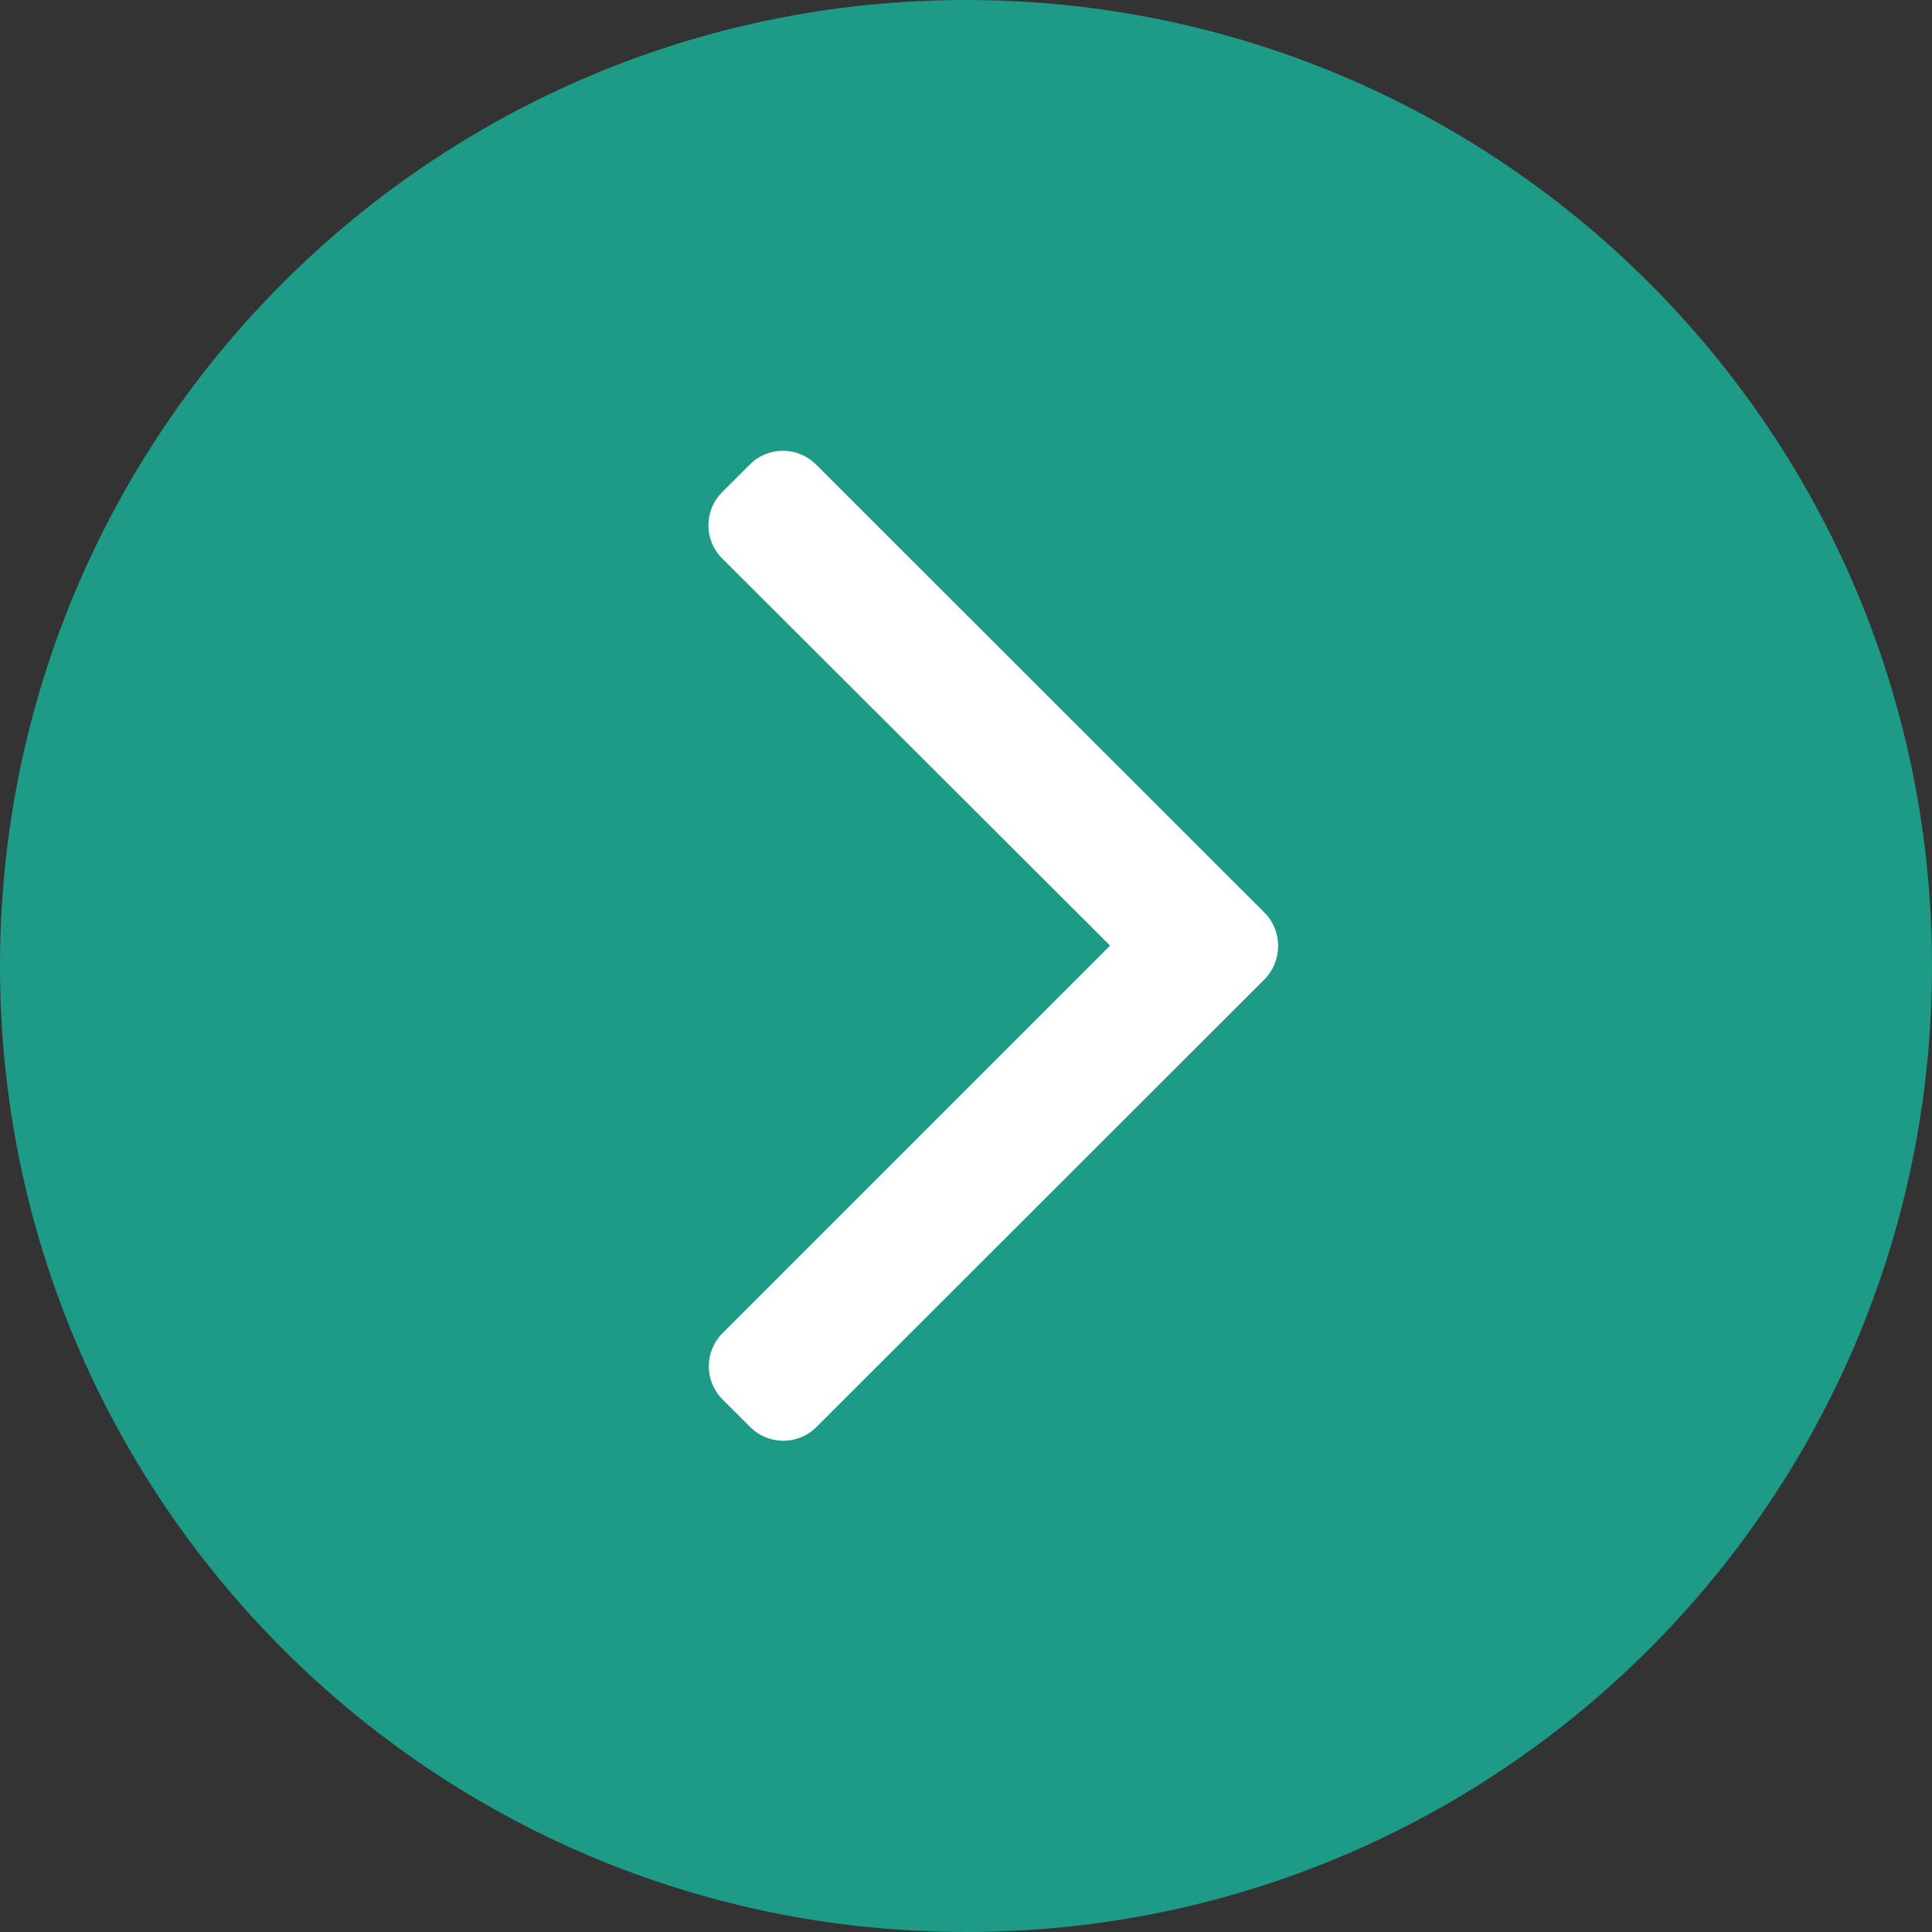 <svg width="60" height="60" viewBox="0 0 60 60" fill="none" xmlns="http://www.w3.org/2000/svg">
<rect x="0" y="0" width="60" height="60" fill="#333333" stroke="none"/>
<path opacity="0.896" d="M0 30C0 13.427 13.427 0 30 0C46.573 0 60 13.427 60 30C60 46.573 46.573 60 30 60C13.427 60 0 46.573 0 30Z" fill="#1CA790"/>
<path fill-rule="evenodd" clip-rule="evenodd" d="M39.265 28.338L25.342 14.426C24.773 13.858 23.854 13.858 23.286 14.426L22.427 15.285C21.858 15.854 21.858 16.773 22.427 17.342L34.475 29.366L22.439 41.402C21.87 41.971 21.87 42.89 22.439 43.459L23.298 44.318C23.866 44.886 24.786 44.886 25.354 44.318L39.278 30.406C39.834 29.826 39.834 28.906 39.265 28.338Z" fill="white"/>
</svg>

